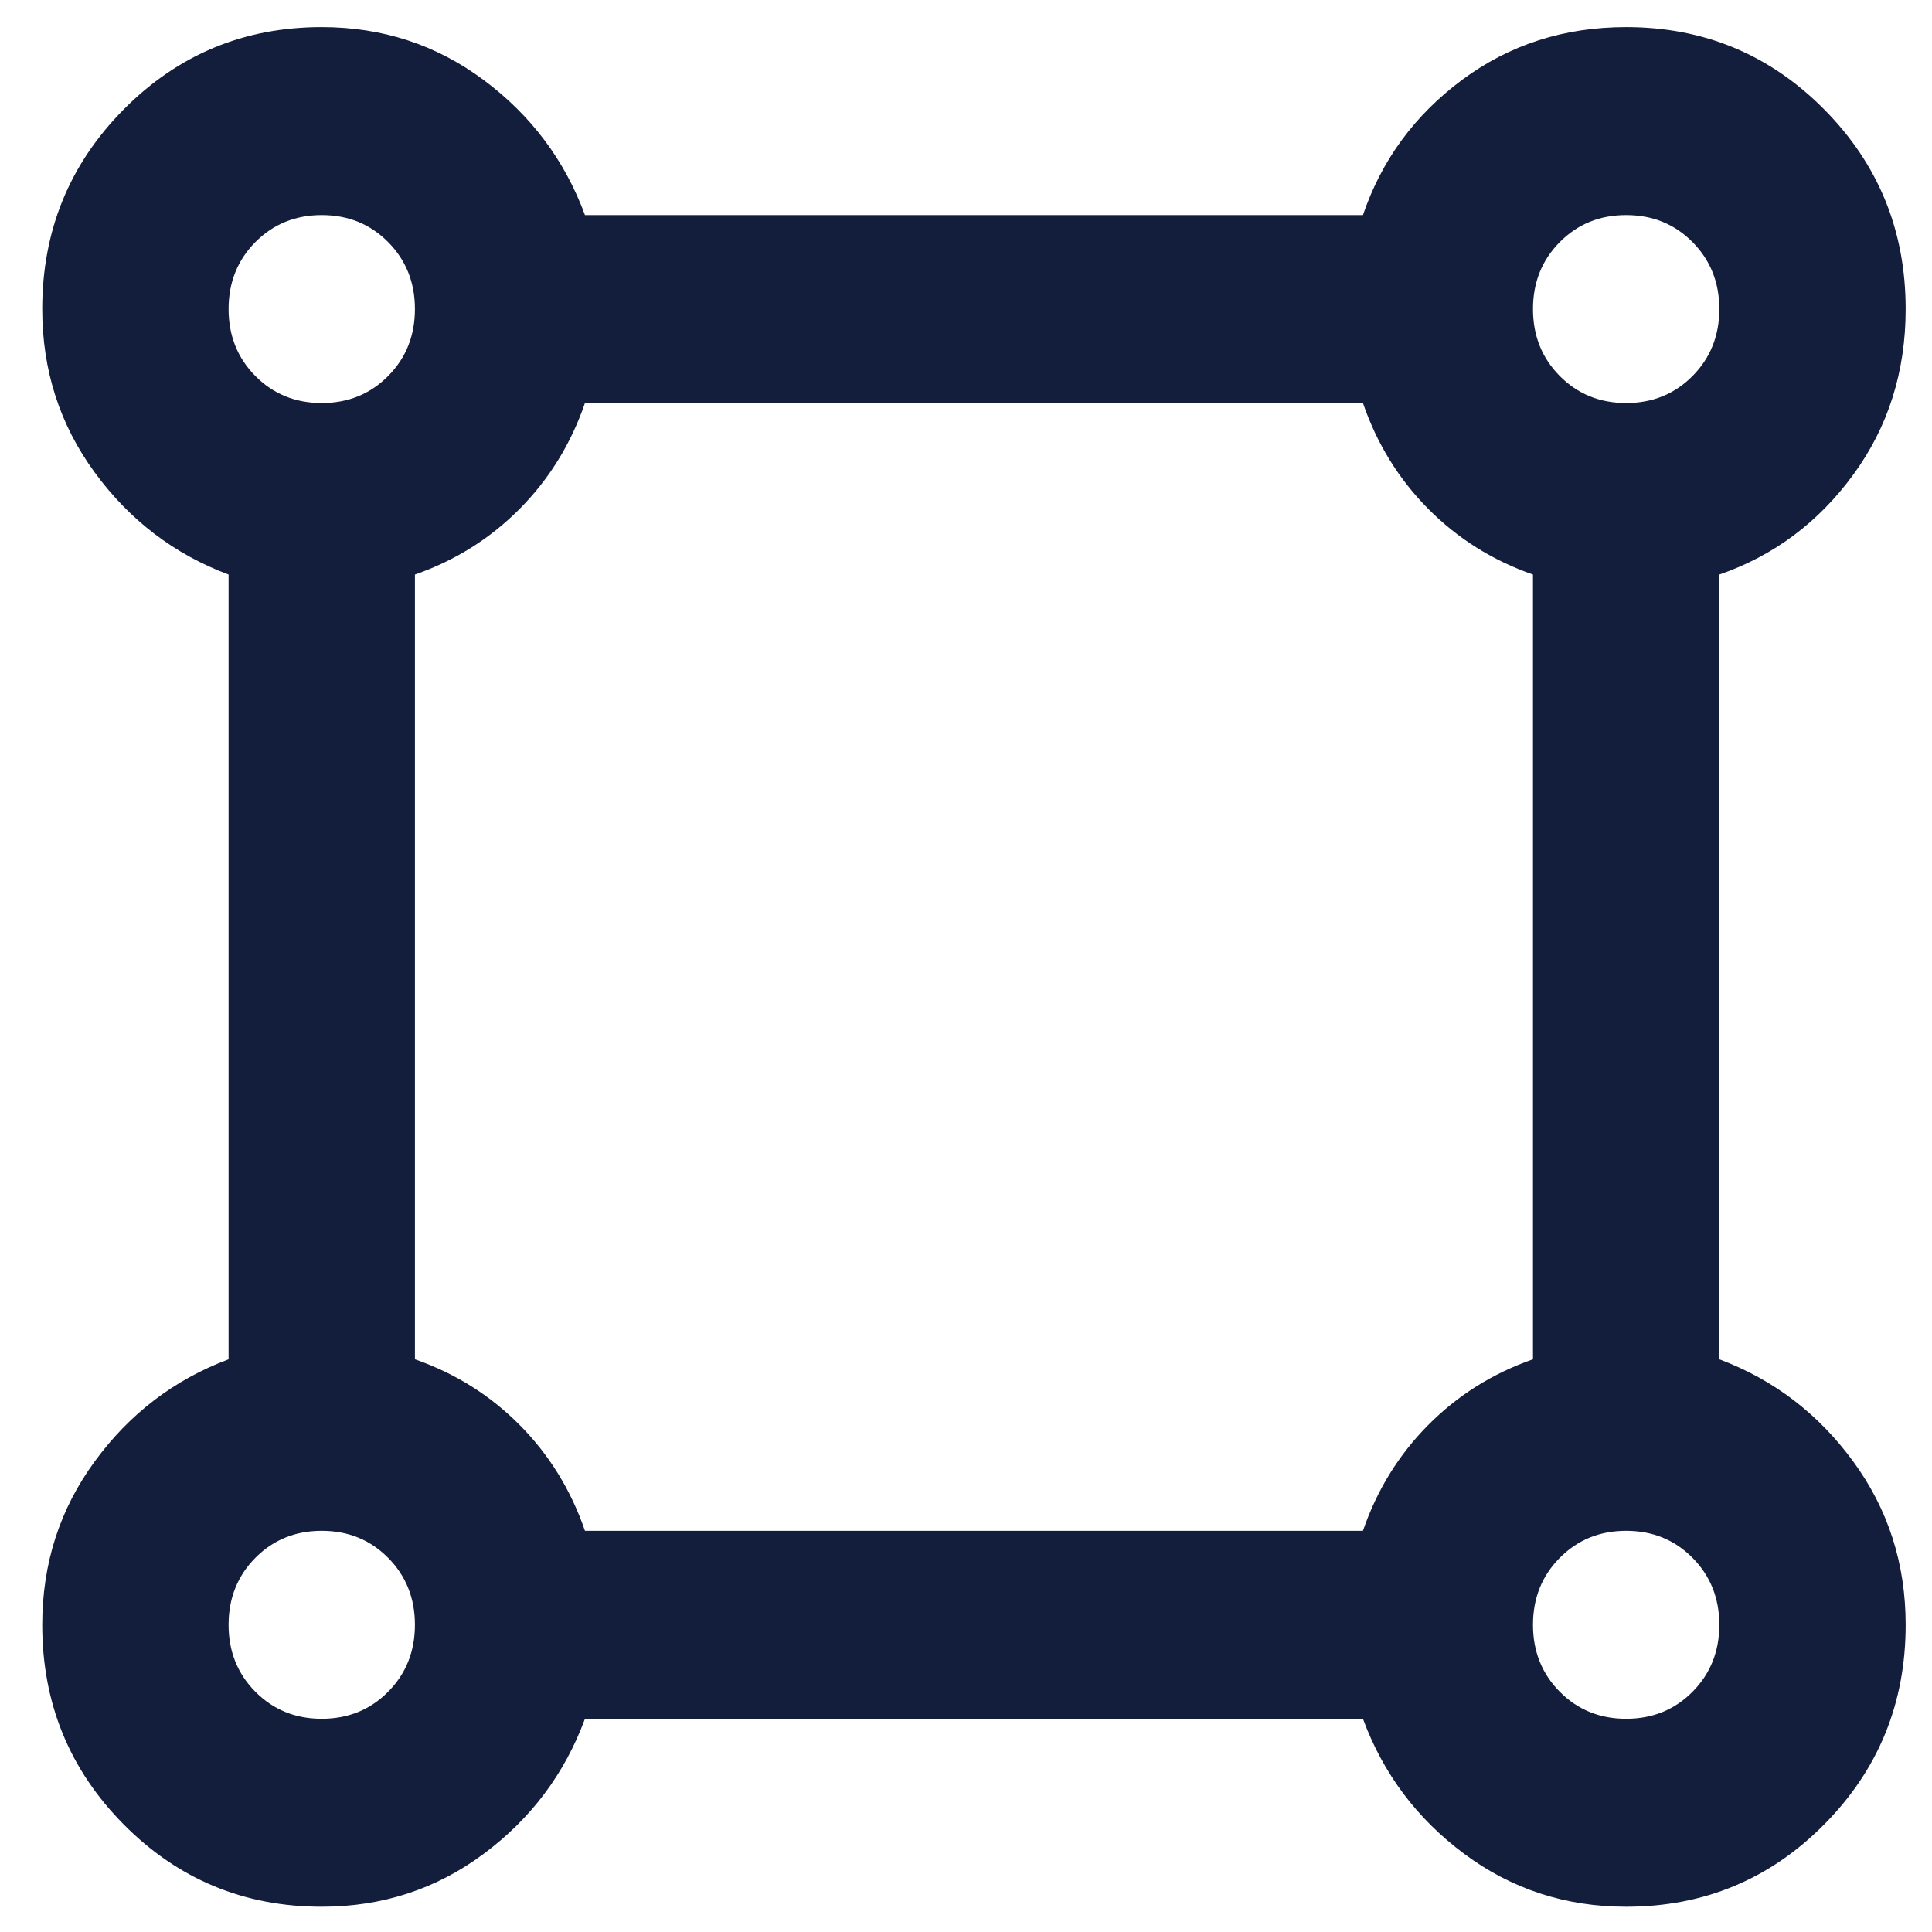 <?xml version="1.0" encoding="UTF-8" standalone="no"?>
<svg
   height="48"
   viewBox="0 -960 1920 1920"
   width="48"
   fill="#ffffff"
   version="1.1"
   id="svg4"
   sodipodi:docname="zones_blue_48.svg"
   inkscape:version="1.1.2 (0a00cf5339, 2022-02-04)"
   xmlns:inkscape="http://www.inkscape.org/namespaces/inkscape"
   xmlns:sodipodi="http://sodipodi.sourceforge.net/DTD/sodipodi-0.dtd"
   xmlns="http://www.w3.org/2000/svg"
   xmlns:svg="http://www.w3.org/2000/svg">
  <defs
     id="defs8" />
  <sodipodi:namedview
     id="namedview6"
     pagecolor="#ffffff"
     bordercolor="#666666"
     borderopacity="1.0"
     inkscape:pageshadow="2"
     inkscape:pageopacity="0.0"
     inkscape:pagecheckerboard="0"
     showgrid="false"
     inkscape:zoom="4.3958334"
     inkscape:cx="-12.170616"
     inkscape:cy="9.2132701"
     inkscape:window-width="1860"
     inkscape:window-height="1016"
     inkscape:window-x="60"
     inkscape:window-y="417"
     inkscape:window-maximized="1"
     inkscape:current-layer="svg4" />
  <path
     d="m 319.755,934.898 q -115.741,0 -196.759,-81.723 -81.019,-81.723 -81.019,-198.47 0,-91.063 52.083,-162.278 Q 146.144,421.211 227.163,390.857 V -389.013 Q 146.144,-419.368 94.061,-490.583 41.977,-561.799 41.977,-652.861 q 0,-116.747 81.019,-198.47 81.019,-81.723 196.759,-81.723 90.278,0 160.88,52.536 70.602,52.536 100.694,134.259 h 773.148 q 27.778,-81.723 98.38,-134.259 70.602,-52.536 163.194,-52.536 115.741,0 196.759,81.723 81.019,81.723 81.019,198.47 0,93.398 -52.083,164.613 -52.083,71.216 -133.102,99.235 v 779.87 q 81.019,30.354 133.102,101.57 52.083,71.216 52.083,162.278 0,116.747 -81.019,198.47 -81.019,81.723 -196.759,81.723 -90.278,0 -160.88,-52.536 Q 1384.57,829.825 1354.477,748.102 H 581.329 q -30.093,81.723 -100.694,134.259 -70.602,52.536 -160.88,52.536 z m 0,-1494.362 q 39.352,0 65.972,-26.852 26.62,-26.852 26.62,-66.546 0,-39.694 -26.62,-66.546 -26.62,-26.852 -65.972,-26.852 -39.352,0 -65.972,26.852 -26.62,26.852 -26.62,66.546 0,39.694 26.62,66.546 26.62,26.852 65.972,26.852 z m 1296.296,0 q 39.352,0 65.972,-26.852 26.62,-26.852 26.62,-66.546 0,-39.694 -26.62,-66.546 -26.62,-26.852 -65.972,-26.852 -39.352,0 -65.972,26.852 -26.62,26.852 -26.62,66.546 0,39.694 26.62,66.546 26.62,26.852 65.972,26.852 z M 581.329,561.307 h 773.148 q 20.833,-60.708 64.815,-105.072 43.981,-44.364 104.167,-65.378 v -779.87 q -60.185,-21.014 -104.167,-65.378 -43.981,-44.364 -64.815,-105.072 H 581.329 q -20.833,60.708 -64.815,105.072 -43.981,44.364 -104.167,65.378 v 779.87 q 60.185,21.014 104.167,65.378 43.981,44.364 64.815,105.072 z M 1616.052,748.102 q 39.352,0 65.972,-26.852 26.62,-26.852 26.62,-66.546 0,-39.694 -26.62,-66.546 -26.62,-26.852 -65.972,-26.852 -39.352,0 -65.972,26.852 -26.62,26.852 -26.62,66.546 0,39.694 26.62,66.546 26.62,26.852 65.972,26.852 z m -1296.296,0 q 39.352,0 65.972,-26.852 26.62,-26.852 26.62,-66.546 0,-39.694 -26.62,-66.546 -26.62,-26.852 -65.972,-26.852 -39.352,0 -65.972,26.852 -26.62,26.852 -26.62,66.546 0,39.694 26.62,66.546 26.62,26.852 65.972,26.852 z m 0,-1400.964 z m 1296.296,0 z m 0,1307.566 z m -1296.296,0 z"
     id="path2"
     style="fill:#131d3c;fill-opacity:1;stroke-width:2.325" />
</svg>
